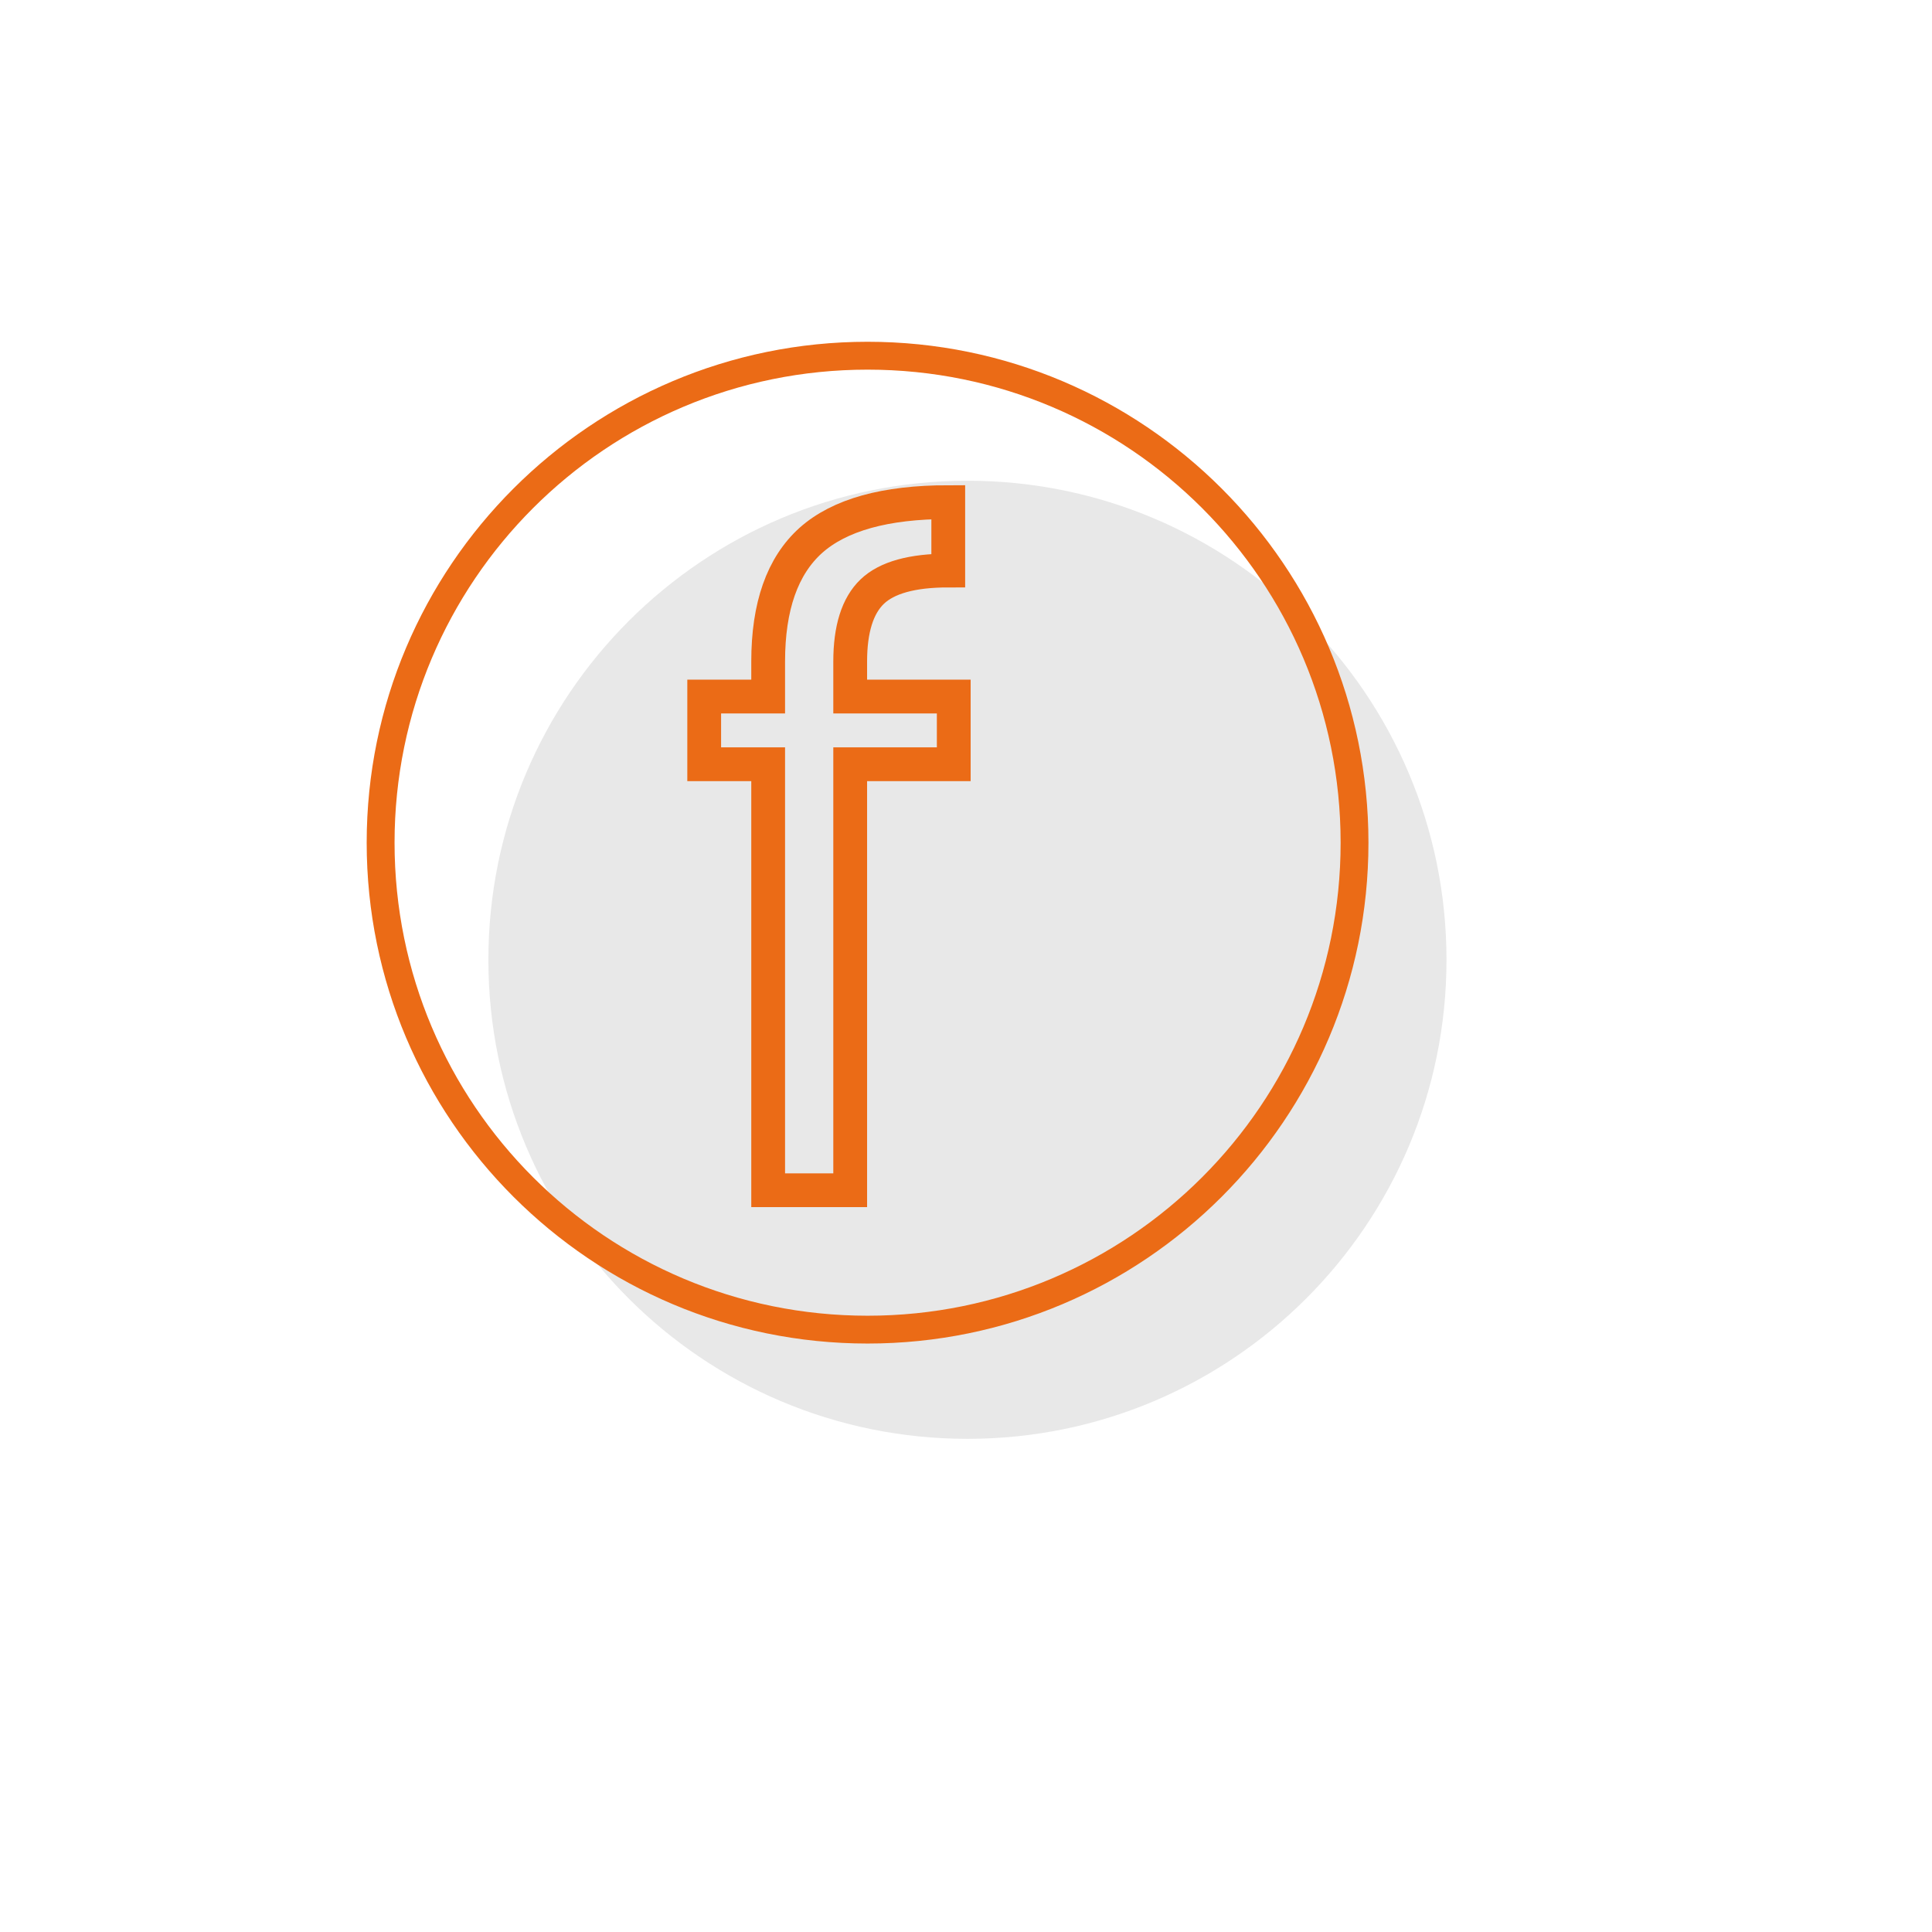 <svg xmlns="http://www.w3.org/2000/svg" xmlns:xlink="http://www.w3.org/1999/xlink" width="200" viewBox="0 0 150 150" height="200" preserveAspectRatio="xMidYMid meet"><defs><clipPath id="be42d90b40"><path d="M 37.918 37.324 L 112.305 37.324 L 112.305 111.711 L 37.918 111.711 Z M 37.918 37.324 " clip-rule="nonzero"></path></clipPath><clipPath id="663820c094"><path d="M 75.113 37.324 C 54.57 37.324 37.918 53.977 37.918 74.52 C 37.918 95.059 54.57 111.711 75.113 111.711 C 95.652 111.711 112.305 95.059 112.305 74.52 C 112.305 53.977 95.652 37.324 75.113 37.324 Z M 75.113 37.324 " clip-rule="nonzero"></path></clipPath><clipPath id="99826465f8"><path d="M 28.469 26.535 L 106.469 26.535 L 106.469 104.535 L 28.469 104.535 Z M 28.469 26.535 " clip-rule="nonzero"></path></clipPath></defs><g clip-path="url(#be42d90b40)"><g clip-path="url(#663820c094)"><path fill="#e8e8e8" d="M 37.918 37.324 L 112.305 37.324 L 112.305 111.711 L 37.918 111.711 Z M 37.918 37.324 " fill-opacity="1" fill-rule="nonzero"></path></g></g><g clip-path="url(#99826465f8)"><path fill="#eb6b16" d="M 67.359 26.535 C 45.895 26.535 28.469 43.961 28.469 65.426 C 28.469 86.891 45.895 104.312 67.359 104.312 C 88.824 104.312 106.246 86.891 106.246 65.426 C 106.246 43.961 88.824 26.535 67.359 26.535 Z M 67.359 28.699 C 87.656 28.699 104.086 45.129 104.086 65.426 C 104.086 85.723 87.656 102.152 67.359 102.152 C 47.062 102.152 30.633 85.723 30.633 65.426 C 30.633 45.129 47.062 28.699 67.359 28.699 Z M 67.359 28.699 " fill-opacity="1" fill-rule="nonzero"></path></g><path stroke-linecap="butt" transform="matrix(1.041, 0, 0, 1.041, 47.374, 19.54)" fill="none" stroke-linejoin="miter" d="M 25.624 38.229 L 17.901 38.229 L 17.901 70 L 11.783 70 L 11.783 38.229 L 7.012 38.229 L 7.012 33.181 L 11.783 33.181 L 11.783 30.57 C 11.783 26.448 12.845 23.436 14.964 21.534 C 17.098 19.632 20.515 18.679 25.215 18.679 L 25.215 23.781 C 22.526 23.781 20.635 24.306 19.54 25.356 C 18.449 26.406 17.901 28.143 17.901 30.57 L 17.901 33.181 L 25.624 33.181 Z M 25.624 38.229 " stroke="#eb6b16" stroke-width="2.52" stroke-opacity="1" stroke-miterlimit="4"></path></svg>